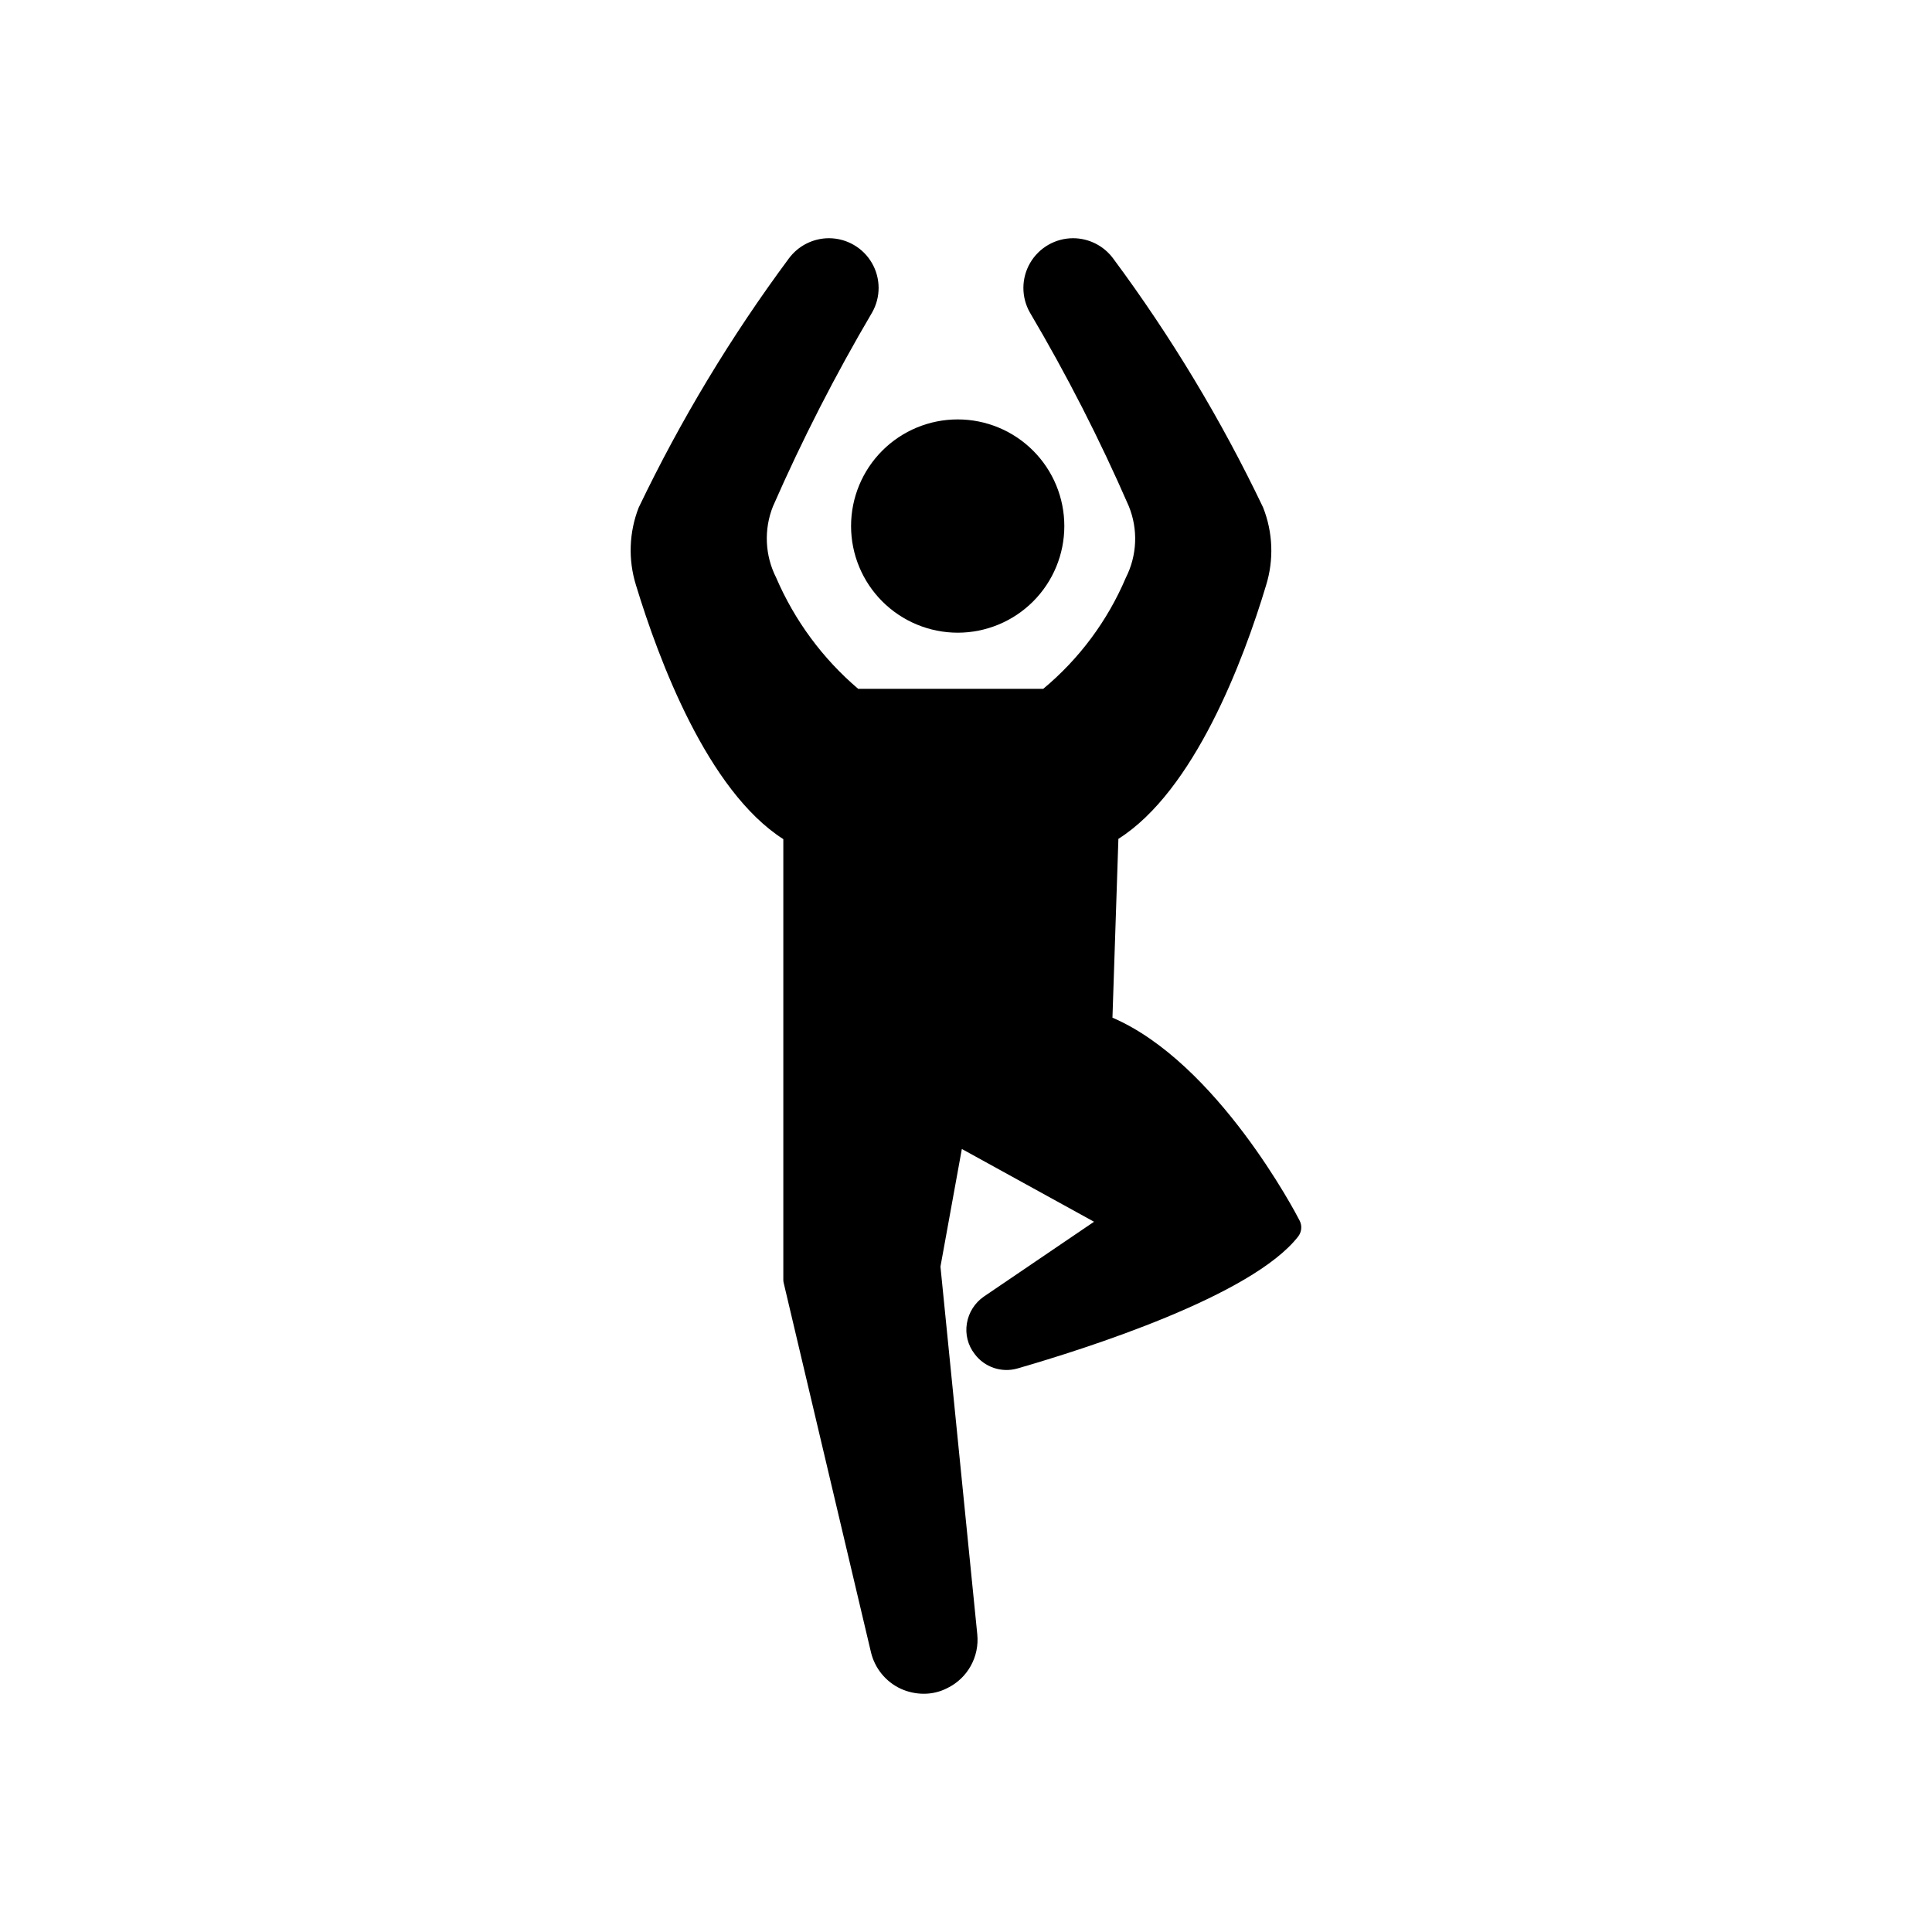<?xml version="1.0" encoding="UTF-8"?>
<!-- Uploaded to: ICON Repo, www.iconrepo.com, Generator: ICON Repo Mixer Tools -->
<svg fill="#000000" width="800px" height="800px" version="1.1" viewBox="144 144 512 512" xmlns="http://www.w3.org/2000/svg">
 <g>
  <path d="m369.54 283.41c0-7.496 2.977-14.684 8.277-19.984 5.297-5.301 12.488-8.277 19.98-8.277 7.496 0 14.684 2.977 19.984 8.277 5.301 5.301 8.277 12.488 8.277 19.984 0 7.496-2.977 14.684-8.277 19.984-5.301 5.297-12.488 8.277-19.984 8.277-7.492-0.008-14.676-2.988-19.977-8.285-5.297-5.301-8.277-12.484-8.281-19.977z"/>
  <path d="m488.01 471.71c-12.281 15.742-56.129 29.676-74.391 34.953-4.215 1.195-8.727-0.34-11.336-3.856-1.789-2.297-2.531-5.238-2.047-8.109 0.477-2.871 2.094-5.43 4.488-7.086l29.207-19.836-35.031-19.285-5.668 31.172 9.758 97.453c0.598 5.949-2.574 11.637-7.949 14.25-1.945 1.004-4.109 1.516-6.297 1.496-2.094-0.012-4.16-0.469-6.062-1.34-3.965-1.855-6.863-5.422-7.871-9.68l-23.066-97.613c-0.09-0.309-0.145-0.625-0.156-0.945v-116.9c-20.074-12.832-32.984-47.391-39.047-67.305v-0.004c-2.098-6.731-1.848-13.973 0.711-20.547 11.117-23.203 24.426-45.293 39.754-65.965 2.492-3.418 6.473-5.438 10.703-5.434 4.684 0.02 9.004 2.516 11.352 6.566 2.352 4.051 2.375 9.043 0.062 13.113-9.777 16.598-18.559 33.762-26.289 51.406-2.438 6.129-2.121 13.012 0.863 18.891 4.887 11.355 12.32 21.43 21.727 29.441h49.043c9.535-7.93 17.039-18.023 21.887-29.441 3.004-5.906 3.289-12.832 0.785-18.969-7.676-17.633-16.43-34.773-26.215-51.328-2.309-4.07-2.285-9.062 0.062-13.113 2.352-4.051 6.672-6.547 11.352-6.566 4.234-0.004 8.215 2.016 10.707 5.434 15.309 20.637 28.598 42.703 39.676 65.887 2.625 6.609 2.902 13.918 0.789 20.703-5.984 19.918-19.051 54.473-39.125 67.148l-1.574 47.391c27.789 11.965 48.727 52.035 49.594 53.766 0.715 1.371 0.559 3.035-0.395 4.25z"/>
 </g>
</svg>